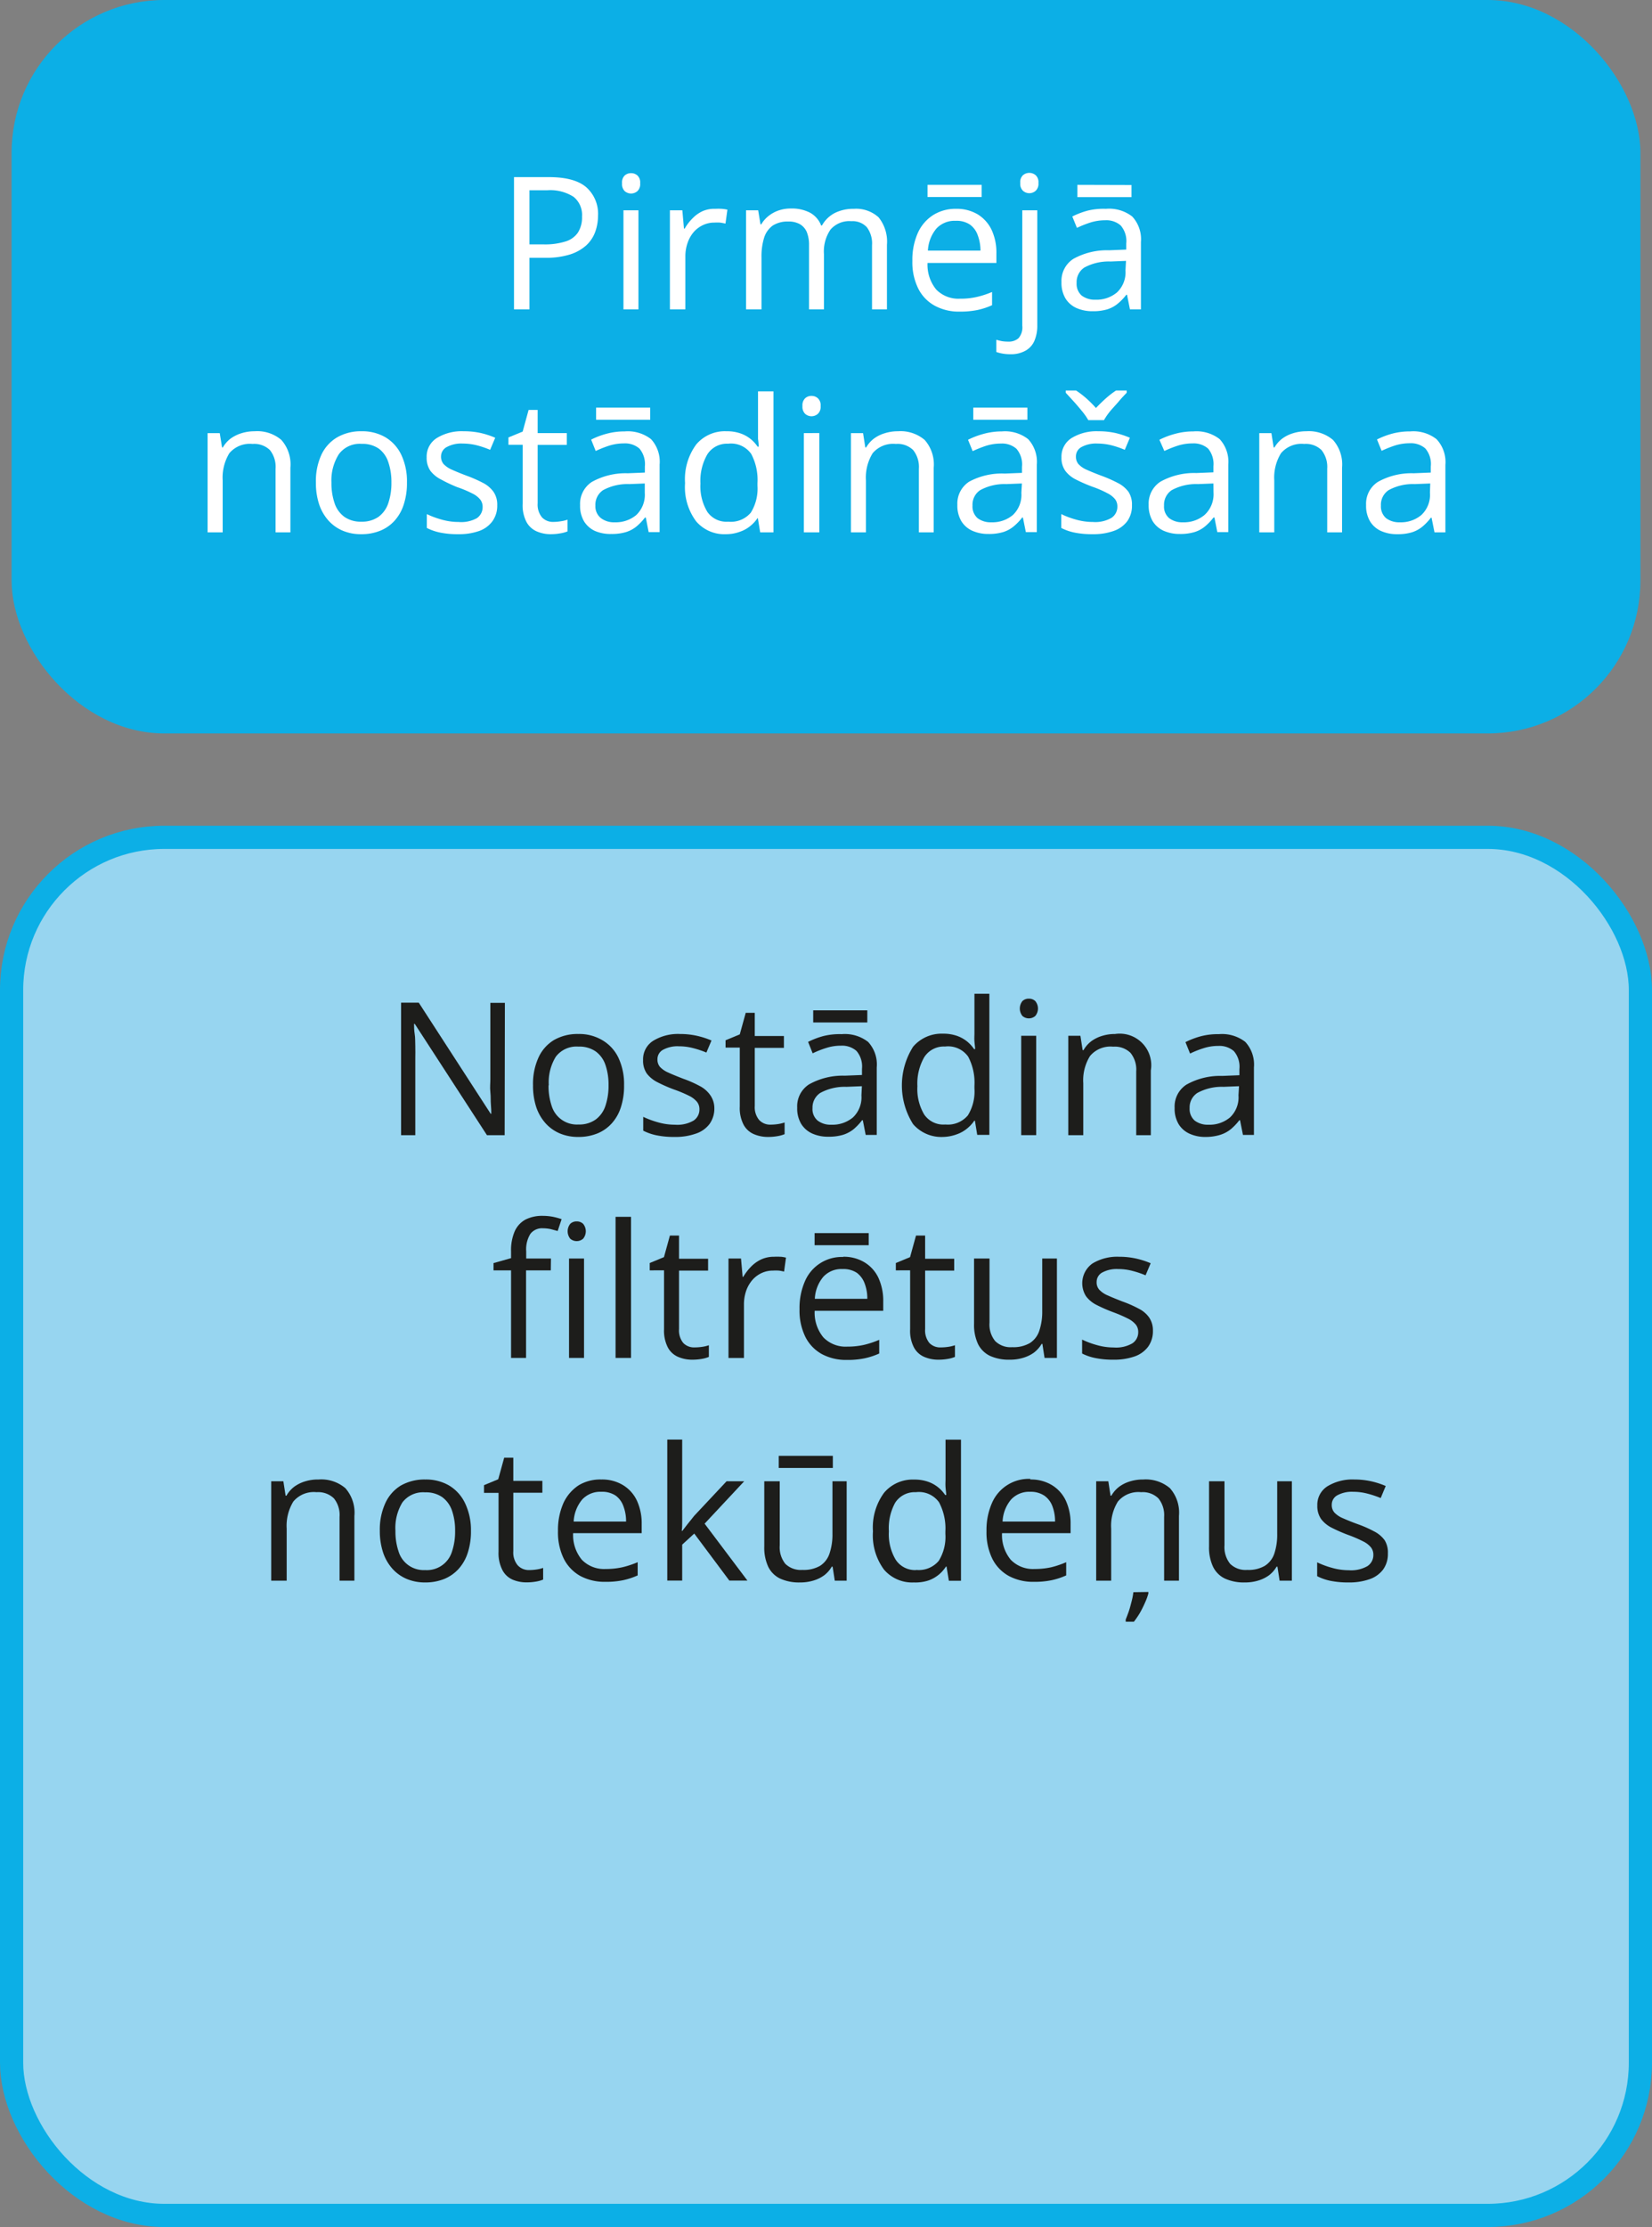 <svg xmlns="http://www.w3.org/2000/svg" width="75.4mm" height="101.58mm" viewBox="0 0 213.73 287.94"><rect x="0" y="0" width="213.73" height="287.94" fill="#808080" stroke="none"/><defs><style>.cls-1{fill:#0cafe6;}.cls-2{fill:#97d5f0;stroke:#0cafe6;stroke-linecap:round;stroke-linejoin:round;stroke-width:3px;}.cls-3{fill:#fff;}.cls-4{fill:#1d1d1b;}</style></defs><g id="Слой_2" data-name="Слой 2"><g id="Слой_1-2" data-name="Слой 1"><rect class="cls-1" x="1.5" width="210.73" height="94.83" rx="19.76"/><rect class="cls-2" x="1.5" y="108.26" width="210.73" height="178.18" rx="19.76"/><path class="cls-3" d="M71,22.9q3.32,0,4.84,1.3a4.59,4.59,0,0,1,1.53,3.71A6.15,6.15,0,0,1,77,30a4.44,4.44,0,0,1-1.16,1.73,5.74,5.74,0,0,1-2.09,1.17,10.33,10.33,0,0,1-3.17.43H68.5V40h-2V22.9Zm-.19,1.7H68.5v7h1.87a8.85,8.85,0,0,0,2.73-.36,3,3,0,0,0,1.65-1.14A3.6,3.6,0,0,0,75.3,28a3,3,0,0,0-1.09-2.55A5.59,5.59,0,0,0,70.8,24.6Z"/><path class="cls-3" d="M81.65,22.39a1.19,1.19,0,0,1,.83.31,1.22,1.22,0,0,1,.34,1,1.24,1.24,0,0,1-.34,1,1.25,1.25,0,0,1-1.67,0,1.27,1.27,0,0,1-.33-1,1.25,1.25,0,0,1,.33-1A1.2,1.2,0,0,1,81.65,22.39Zm.95,4.8V40H80.66V27.19Z"/><path class="cls-3" d="M92.55,27a7.57,7.57,0,0,1,.81,0,5,5,0,0,1,.75.11l-.25,1.8c-.21-.05-.44-.09-.7-.13a6.29,6.29,0,0,0-.73,0,3.4,3.4,0,0,0-1.45.31,3.62,3.62,0,0,0-1.21.89,4.22,4.22,0,0,0-.8,1.39,5.25,5.25,0,0,0-.3,1.81V40h-2V27.19h1.61l.21,2.37h.09a6.13,6.13,0,0,1,1-1.31,4.33,4.33,0,0,1,1.3-.94A3.77,3.77,0,0,1,92.55,27Z"/><path class="cls-3" d="M110.47,27a4.31,4.31,0,0,1,3.2,1.1,5,5,0,0,1,1.08,3.56V40h-1.93V31.71a3.48,3.48,0,0,0-.67-2.33,2.49,2.49,0,0,0-2-.78,3.21,3.21,0,0,0-2.7,1.08,5,5,0,0,0-.85,3.17V40h-1.93V31.71a4.36,4.36,0,0,0-.3-1.73,2.18,2.18,0,0,0-.89-1,3,3,0,0,0-1.5-.34,3.6,3.6,0,0,0-2,.52,3.08,3.08,0,0,0-1.12,1.57,8.16,8.16,0,0,0-.34,2.55V40h-2V27.19h1.57l.3,1.82h.1a3.81,3.81,0,0,1,1-1.13,4.32,4.32,0,0,1,1.31-.69,4.87,4.87,0,0,1,1.54-.23,5.09,5.09,0,0,1,2.46.54,3.19,3.19,0,0,1,1.44,1.66h.1a4,4,0,0,1,1.74-1.66A5.36,5.36,0,0,1,110.47,27Z"/><path class="cls-3" d="M123.69,27a5.27,5.27,0,0,1,2.81.72,4.74,4.74,0,0,1,1.79,2,6.92,6.92,0,0,1,.62,3.05V34H120a5.05,5.05,0,0,0,1.13,3.44,4,4,0,0,0,3.07,1.18,9.24,9.24,0,0,0,2.15-.22,11.73,11.73,0,0,0,2-.65v1.71a9.24,9.24,0,0,1-1.93.63,11.32,11.32,0,0,1-2.25.2,6.54,6.54,0,0,1-3.23-.76,5.16,5.16,0,0,1-2.14-2.22,7.64,7.64,0,0,1-.76-3.58,8.5,8.5,0,0,1,.7-3.6,5.32,5.32,0,0,1,2-2.33A5.4,5.4,0,0,1,123.69,27ZM127,23.9v1.57h-7V23.9Zm-3.37,4.65a3.2,3.2,0,0,0-2.48,1,4.8,4.8,0,0,0-1.1,2.85h6.8a5.65,5.65,0,0,0-.36-2,2.84,2.84,0,0,0-1-1.36A3.07,3.07,0,0,0,123.66,28.55Z"/><path class="cls-3" d="M130.67,45.8a5.3,5.3,0,0,1-1-.09,5,5,0,0,1-.77-.2V43.93c.24.07.48.13.73.18a5.48,5.48,0,0,0,.85.06,1.89,1.89,0,0,0,1.29-.44,2.13,2.13,0,0,0,.49-1.62V27.19h1.94V42.06a4.91,4.91,0,0,1-.37,2,2.66,2.66,0,0,1-1.15,1.28A3.86,3.86,0,0,1,130.67,45.8ZM132,23.66a1.22,1.22,0,0,1,.34-1,1.27,1.27,0,0,1,1.66,0,1.22,1.22,0,0,1,.35,1,1.24,1.24,0,0,1-.35,1,1.24,1.24,0,0,1-1.66,0A1.24,1.24,0,0,1,132,23.66Z"/><path class="cls-3" d="M143.08,27a4.86,4.86,0,0,1,3.41,1,4.32,4.32,0,0,1,1.12,3.29V40h-1.42l-.38-1.89h-.09a7,7,0,0,1-1.13,1.17,4,4,0,0,1-1.35.72,6.37,6.37,0,0,1-1.88.24,5.08,5.08,0,0,1-2.08-.41,3.2,3.2,0,0,1-1.43-1.24,3.91,3.91,0,0,1-.52-2.11,3.38,3.38,0,0,1,1.52-3,8.91,8.91,0,0,1,4.64-1.12l2.22-.09v-.79a3.08,3.08,0,0,0-.72-2.33,2.81,2.81,0,0,0-2-.67,6.37,6.37,0,0,0-1.92.29,15,15,0,0,0-1.74.69l-.6-1.47a10.56,10.56,0,0,1,2-.76A8.68,8.68,0,0,1,143.08,27Zm2.6,6.73-2,.08a6.62,6.62,0,0,0-3.39.78,2.25,2.25,0,0,0-1,2,2,2,0,0,0,.66,1.63,2.8,2.8,0,0,0,1.77.53,4.11,4.11,0,0,0,2.8-.95,3.57,3.57,0,0,0,1.09-2.85Zm.71-9.81v1.57h-7V23.9Z"/><path class="cls-3" d="M32.94,55.76a4.8,4.8,0,0,1,3.46,1.12,4.77,4.77,0,0,1,1.17,3.59v8.36H35.65V60.6a3.47,3.47,0,0,0-.73-2.41,2.92,2.92,0,0,0-2.25-.79,3.46,3.46,0,0,0-3,1.2,6.06,6.06,0,0,0-.86,3.51v6.72H26.86V56h1.57l.3,1.85h.1a3.91,3.91,0,0,1,1-1.14,4.82,4.82,0,0,1,1.42-.7A5.63,5.63,0,0,1,32.94,55.76Z"/><path class="cls-3" d="M52.65,62.39a8.76,8.76,0,0,1-.41,2.82,5.66,5.66,0,0,1-1.18,2.1,5.07,5.07,0,0,1-1.87,1.31,6.45,6.45,0,0,1-2.48.45,6.05,6.05,0,0,1-2.36-.45,5.25,5.25,0,0,1-1.85-1.31,6,6,0,0,1-1.21-2.1,8.76,8.76,0,0,1-.42-2.82,8.15,8.15,0,0,1,.71-3.59,5.12,5.12,0,0,1,2.05-2.26,6.13,6.13,0,0,1,3.17-.78,5.91,5.91,0,0,1,3.07.78,5.27,5.27,0,0,1,2.05,2.27A8,8,0,0,1,52.65,62.39Zm-9.77,0a8,8,0,0,0,.41,2.68,3.58,3.58,0,0,0,1.27,1.76,3.67,3.67,0,0,0,2.2.62,3.71,3.71,0,0,0,2.2-.62,3.58,3.58,0,0,0,1.27-1.76,8,8,0,0,0,.41-2.68,7.87,7.87,0,0,0-.41-2.66A3.52,3.52,0,0,0,49,58a3.7,3.7,0,0,0-2.21-.61,3.35,3.35,0,0,0-2.94,1.32A6.31,6.31,0,0,0,42.88,62.39Z"/><path class="cls-3" d="M64.33,65.32a3.41,3.41,0,0,1-.62,2.07A3.65,3.65,0,0,1,62,68.65a7.89,7.89,0,0,1-2.72.42,11.24,11.24,0,0,1-2.33-.21,6.76,6.76,0,0,1-1.73-.6V66.47a11.48,11.48,0,0,0,1.88.7,8,8,0,0,0,2.23.32A4.19,4.19,0,0,0,61.69,67a1.72,1.72,0,0,0,.75-1.47,1.52,1.52,0,0,0-.3-.93,2.94,2.94,0,0,0-1-.78,14,14,0,0,0-2-.84A19.26,19.26,0,0,1,57.07,62a4,4,0,0,1-1.39-1.13,2.93,2.93,0,0,1-.48-1.74,2.82,2.82,0,0,1,1.32-2.5A6.16,6.16,0,0,1,60,55.76a10,10,0,0,1,2.17.22,10.84,10.84,0,0,1,1.9.62l-.66,1.56a12.12,12.12,0,0,0-1.7-.58,7.54,7.54,0,0,0-1.84-.23,3.93,3.93,0,0,0-2.07.45A1.36,1.36,0,0,0,57.06,59a1.48,1.48,0,0,0,.33,1,3.31,3.31,0,0,0,1.08.73c.49.22,1.14.49,1.94.79a17.72,17.72,0,0,1,2.09.92,3.87,3.87,0,0,1,1.35,1.15A2.92,2.92,0,0,1,64.33,65.32Z"/><path class="cls-3" d="M71.6,67.48a5.69,5.69,0,0,0,1-.09,4.1,4.1,0,0,0,.82-.2v1.52a4.29,4.29,0,0,1-.94.25,7,7,0,0,1-1.18.11,4.59,4.59,0,0,1-1.85-.36,2.78,2.78,0,0,1-1.33-1.21,4.64,4.64,0,0,1-.5-2.37V57.51H65.78v-.95l1.84-.76L68.39,53h1.17v3h3.77v1.52H69.56v7.56a2.58,2.58,0,0,0,.56,1.81A1.93,1.93,0,0,0,71.6,67.48Z"/><path class="cls-3" d="M80.81,55.78a4.89,4.89,0,0,1,3.42,1,4.32,4.32,0,0,1,1.11,3.29v8.73H83.92l-.37-1.89h-.1a7,7,0,0,1-1.12,1.17,4,4,0,0,1-1.36.72,6.37,6.37,0,0,1-1.88.24A5.08,5.08,0,0,1,77,68.66a3.25,3.25,0,0,1-1.43-1.24,3.91,3.91,0,0,1-.52-2.11,3.38,3.38,0,0,1,1.52-3,9,9,0,0,1,4.65-1.12l2.21-.09v-.79A3.12,3.12,0,0,0,82.73,58a2.83,2.83,0,0,0-2-.67,6.42,6.42,0,0,0-1.92.29,15,15,0,0,0-1.74.69l-.59-1.47a10.2,10.2,0,0,1,2-.76A8.73,8.73,0,0,1,80.81,55.78Zm2.61,6.73-2,.08a6.62,6.62,0,0,0-3.39.78,2.27,2.27,0,0,0-1,2A1.94,1.94,0,0,0,77.76,67a2.77,2.77,0,0,0,1.77.53,4.13,4.13,0,0,0,2.8-.95,3.61,3.61,0,0,0,1.09-2.85Zm.7-9.81v1.57h-7V52.7Z"/><path class="cls-3" d="M93.92,69.07a4.8,4.8,0,0,1-3.86-1.67,7.39,7.39,0,0,1-1.43-4.94,7.56,7.56,0,0,1,1.45-5A4.84,4.84,0,0,1,94,55.76a5.29,5.29,0,0,1,1.78.27,4.4,4.4,0,0,1,1.32.72,4.67,4.67,0,0,1,.92,1h.14q0-.36-.09-1c0-.43,0-.77,0-1V50.6h2V68.83H98.35L98.05,67H98a4.5,4.5,0,0,1-.92,1,4.23,4.23,0,0,1-1.32.74A5.22,5.22,0,0,1,93.92,69.07Zm.3-1.62a3.37,3.37,0,0,0,2.92-1.17A5.88,5.88,0,0,0,98,62.8v-.35a7.17,7.17,0,0,0-.81-3.76,3.19,3.19,0,0,0-3-1.32,3,3,0,0,0-2.68,1.38,6.82,6.82,0,0,0-.89,3.76,6.42,6.42,0,0,0,.88,3.65A3,3,0,0,0,94.22,67.45Z"/><path class="cls-3" d="M105,51.19a1.16,1.16,0,0,1,.82.31,1.22,1.22,0,0,1,.35,1,1.24,1.24,0,0,1-.35,1,1.24,1.24,0,0,1-1.66,0,1.27,1.27,0,0,1-.34-1,1.26,1.26,0,0,1,.34-1A1.16,1.16,0,0,1,105,51.19Zm1,4.8V68.83h-2V56Z"/><path class="cls-3" d="M116.17,55.76a4.82,4.82,0,0,1,3.46,1.12,4.77,4.77,0,0,1,1.17,3.59v8.36h-1.92V60.6a3.48,3.48,0,0,0-.74-2.41,2.88,2.88,0,0,0-2.24-.79,3.46,3.46,0,0,0-3,1.2,6,6,0,0,0-.87,3.51v6.72h-1.94V56h1.57l.29,1.85h.11a3.91,3.91,0,0,1,1-1.14,4.59,4.59,0,0,1,1.42-.7A5.58,5.58,0,0,1,116.17,55.76Z"/><path class="cls-3" d="M129.61,55.78a4.86,4.86,0,0,1,3.41,1,4.32,4.32,0,0,1,1.12,3.29v8.73h-1.42l-.38-1.89h-.09a7,7,0,0,1-1.13,1.17,4,4,0,0,1-1.35.72,6.37,6.37,0,0,1-1.88.24,5,5,0,0,1-2.08-.41,3.2,3.2,0,0,1-1.43-1.24,3.91,3.91,0,0,1-.52-2.11,3.38,3.38,0,0,1,1.52-3A8.91,8.91,0,0,1,130,61.23l2.22-.09v-.79a3.08,3.08,0,0,0-.72-2.33,2.81,2.81,0,0,0-2-.67,6.44,6.44,0,0,0-1.93.29,15.59,15.59,0,0,0-1.73.69l-.6-1.47a10.46,10.46,0,0,1,2-.76A8.75,8.75,0,0,1,129.61,55.78Zm2.6,6.73-2,.08a6.59,6.59,0,0,0-3.39.78,2.25,2.25,0,0,0-1,2,2,2,0,0,0,.66,1.63,2.8,2.8,0,0,0,1.77.53,4.11,4.11,0,0,0,2.8-.95,3.57,3.57,0,0,0,1.09-2.85Zm.71-9.81v1.57h-7V52.7Z"/><path class="cls-3" d="M146.45,65.32a3.41,3.41,0,0,1-.61,2.07,3.69,3.69,0,0,1-1.76,1.26,7.91,7.91,0,0,1-2.73.42,11.37,11.37,0,0,1-2.33-.21,6.68,6.68,0,0,1-1.72-.6V66.47a11.34,11.34,0,0,0,1.87.7,8,8,0,0,0,2.23.32,4.19,4.19,0,0,0,2.41-.54,1.72,1.72,0,0,0,.75-1.47,1.51,1.51,0,0,0-.29-.93,3,3,0,0,0-1-.78,13.31,13.31,0,0,0-1.94-.84,20.38,20.38,0,0,1-2.13-.93,3.86,3.86,0,0,1-1.38-1.13,2.87,2.87,0,0,1-.49-1.74,2.82,2.82,0,0,1,1.32-2.5,6.18,6.18,0,0,1,3.46-.87,10.07,10.07,0,0,1,2.18.22,11,11,0,0,1,1.89.62l-.66,1.56a11.69,11.69,0,0,0-1.7-.58,7.52,7.52,0,0,0-1.83-.23,3.93,3.93,0,0,0-2.07.45,1.36,1.36,0,0,0-.72,1.21,1.48,1.48,0,0,0,.33,1,3.15,3.15,0,0,0,1.07.73c.49.22,1.14.49,1.95.79a17.51,17.51,0,0,1,2.08.92A3.91,3.91,0,0,1,146,63.59,3,3,0,0,1,146.45,65.32Zm-5.65-11a8.39,8.39,0,0,0-.83-1.18c-.35-.43-.72-.86-1.09-1.27l-1-1.09v-.29h1.34a12.37,12.37,0,0,1,1.31,1,15,15,0,0,1,1.26,1.26c.42-.44.85-.86,1.3-1.26a11.37,11.37,0,0,1,1.3-1h1.38v.29c-.3.31-.65.67-1,1.09s-.76.84-1.12,1.27a8.24,8.24,0,0,0-.82,1.18Z"/><path class="cls-3" d="M154.39,55.78a4.88,4.88,0,0,1,3.41,1,4.32,4.32,0,0,1,1.11,3.29v8.73h-1.42l-.37-1.89H157a7,7,0,0,1-1.12,1.17,3.94,3.94,0,0,1-1.36.72,6.37,6.37,0,0,1-1.88.24,5.08,5.08,0,0,1-2.08-.41,3.25,3.25,0,0,1-1.43-1.24,4,4,0,0,1-.52-2.11,3.38,3.38,0,0,1,1.52-3,9,9,0,0,1,4.65-1.12l2.21-.09v-.79A3.12,3.12,0,0,0,156.3,58a2.83,2.83,0,0,0-2-.67,6.42,6.42,0,0,0-1.92.29,15,15,0,0,0-1.74.69L150,56.86a10.2,10.2,0,0,1,2-.76A8.75,8.75,0,0,1,154.39,55.78Zm2.6,6.73-2,.08a6.62,6.62,0,0,0-3.39.78,2.27,2.27,0,0,0-1,2,1.94,1.94,0,0,0,.67,1.63,2.77,2.77,0,0,0,1.77.53,4.13,4.13,0,0,0,2.8-.95A3.61,3.61,0,0,0,157,63.69Z"/><path class="cls-3" d="M169,55.76a4.83,4.83,0,0,1,3.46,1.12,4.77,4.77,0,0,1,1.17,3.59v8.36h-1.92V60.6a3.48,3.48,0,0,0-.74-2.41,2.9,2.9,0,0,0-2.24-.79,3.46,3.46,0,0,0-3,1.2,6,6,0,0,0-.87,3.51v6.72h-1.94V56h1.57l.29,1.85h.11a3.91,3.91,0,0,1,1-1.14,4.59,4.59,0,0,1,1.42-.7A5.58,5.58,0,0,1,169,55.76Z"/><path class="cls-3" d="M182.44,55.78a4.86,4.86,0,0,1,3.41,1A4.32,4.32,0,0,1,187,60.1v8.73h-1.41l-.38-1.89h-.09A7,7,0,0,1,184,68.11a4,4,0,0,1-1.35.72,6.37,6.37,0,0,1-1.88.24,5,5,0,0,1-2.08-.41,3.2,3.2,0,0,1-1.43-1.24,3.91,3.91,0,0,1-.52-2.11,3.36,3.36,0,0,1,1.52-3,8.91,8.91,0,0,1,4.64-1.12l2.21-.09v-.79a3.08,3.08,0,0,0-.71-2.33,2.83,2.83,0,0,0-2-.67,6.42,6.42,0,0,0-1.92.29,14.84,14.84,0,0,0-1.73.69l-.6-1.47a10.46,10.46,0,0,1,2-.76A8.75,8.75,0,0,1,182.44,55.78Zm2.6,6.73-2,.08a6.55,6.55,0,0,0-3.38.78,2.26,2.26,0,0,0-1,2,2,2,0,0,0,.67,1.63,2.8,2.8,0,0,0,1.77.53,4.11,4.11,0,0,0,2.8-.95A3.57,3.57,0,0,0,185,63.69Z"/><path class="cls-4" d="M65.29,146.77H63l-9.34-14.39h-.09c0,.38,0,.82.08,1.3s.06,1,.08,1.56,0,1.11,0,1.68v9.85H51.89V129.64h2.29L63.48,144h.08c0-.27,0-.66-.05-1.17s0-1-.07-1.63,0-1.12,0-1.62v-9.92h1.88Z"/><path class="cls-4" d="M80.74,140.32a8.83,8.83,0,0,1-.41,2.83,5.62,5.62,0,0,1-1.18,2.09,5.07,5.07,0,0,1-1.87,1.31,6.45,6.45,0,0,1-2.48.45,6.05,6.05,0,0,1-2.36-.45,5.25,5.25,0,0,1-1.85-1.31,6,6,0,0,1-1.21-2.09,8.82,8.82,0,0,1-.42-2.83,8.18,8.18,0,0,1,.71-3.59,5.12,5.12,0,0,1,2-2.26,6.13,6.13,0,0,1,3.17-.78,5.82,5.82,0,0,1,3.07.79A5.24,5.24,0,0,1,80,136.74,8,8,0,0,1,80.74,140.32Zm-9.77,0a8.05,8.05,0,0,0,.41,2.69,3.41,3.41,0,0,0,3.47,2.38,3.65,3.65,0,0,0,2.2-.63A3.6,3.6,0,0,0,78.32,143a8.05,8.05,0,0,0,.41-2.69,7.77,7.77,0,0,0-.41-2.65,3.54,3.54,0,0,0-1.27-1.73,3.7,3.7,0,0,0-2.21-.61,3.35,3.35,0,0,0-2.94,1.32A6.33,6.33,0,0,0,71,140.32Z"/><path class="cls-4" d="M92.42,143.25a3.41,3.41,0,0,1-.62,2.07A3.65,3.65,0,0,1,90,146.58a7.89,7.89,0,0,1-2.72.42,11.24,11.24,0,0,1-2.33-.21,6.76,6.76,0,0,1-1.73-.6V144.4a11.48,11.48,0,0,0,1.88.7,8,8,0,0,0,2.23.32,4.19,4.19,0,0,0,2.41-.54,1.71,1.71,0,0,0,.75-1.46,1.53,1.53,0,0,0-.3-.94,3.07,3.07,0,0,0-1-.78,17,17,0,0,0-2-.84,19.26,19.26,0,0,1-2.12-.93,4,4,0,0,1-1.39-1.13,2.91,2.91,0,0,1-.48-1.74,2.82,2.82,0,0,1,1.32-2.5,6.16,6.16,0,0,1,3.46-.87,10,10,0,0,1,2.17.23,10.83,10.83,0,0,1,1.9.61l-.66,1.56a12.1,12.1,0,0,0-1.7-.57,7.15,7.15,0,0,0-1.84-.24,3.93,3.93,0,0,0-2.07.45,1.37,1.37,0,0,0-.72,1.22,1.45,1.45,0,0,0,.33,1,3.21,3.21,0,0,0,1.08.73c.49.23,1.14.49,1.94.8a14.94,14.94,0,0,1,2.09.92,3.75,3.75,0,0,1,1.35,1.14A2.92,2.92,0,0,1,92.42,143.25Z"/><path class="cls-4" d="M99.69,145.41a6.83,6.83,0,0,0,1-.08,4.92,4.92,0,0,0,.82-.2v1.51a4.22,4.22,0,0,1-.94.26,7,7,0,0,1-1.18.1,4.59,4.59,0,0,1-1.85-.36,2.73,2.73,0,0,1-1.33-1.21,4.64,4.64,0,0,1-.5-2.37v-7.61H93.87v-.95l1.84-.76.77-2.79h1.17v3h3.77v1.53H97.65V143a2.57,2.57,0,0,0,.56,1.8A1.93,1.93,0,0,0,99.69,145.41Z"/><path class="cls-4" d="M108.9,133.71a4.9,4.9,0,0,1,3.41,1,4.29,4.29,0,0,1,1.12,3.3v8.73H112l-.37-1.9h-.1a7.07,7.07,0,0,1-1.12,1.18,4.2,4.2,0,0,1-1.36.71,6.37,6.37,0,0,1-1.88.24,4.92,4.92,0,0,1-2.08-.41,3.25,3.25,0,0,1-1.43-1.24,3.88,3.88,0,0,1-.52-2.11,3.36,3.36,0,0,1,1.52-3,8.93,8.93,0,0,1,4.64-1.13l2.22-.09v-.79a3.09,3.09,0,0,0-.72-2.33,2.83,2.83,0,0,0-2-.67,6.12,6.12,0,0,0-1.92.3,12.12,12.12,0,0,0-1.74.69l-.59-1.48a10.2,10.2,0,0,1,2-.76A8.73,8.73,0,0,1,108.9,133.71Zm2.61,6.73-2,.08a6.61,6.61,0,0,0-3.39.79,2.25,2.25,0,0,0-1,1.95,1.93,1.93,0,0,0,.67,1.63,2.77,2.77,0,0,0,1.77.53,4.13,4.13,0,0,0,2.8-.95,3.59,3.59,0,0,0,1.09-2.85Zm.7-9.81v1.57h-7v-1.57Z"/><path class="cls-4" d="M122,147a4.83,4.83,0,0,1-3.87-1.66,9.36,9.36,0,0,1,0-10,4.84,4.84,0,0,1,3.87-1.69,5.33,5.33,0,0,1,1.78.27,4.4,4.4,0,0,1,1.32.72,4.5,4.5,0,0,1,.92,1h.14c0-.25-.06-.58-.09-1s0-.77,0-1v-5.15H128v18.24h-1.57l-.3-1.83h-.08a4.5,4.5,0,0,1-.92,1,4.25,4.25,0,0,1-1.32.75A5.47,5.47,0,0,1,122,147Zm.3-1.61a3.38,3.38,0,0,0,2.92-1.18,5.88,5.88,0,0,0,.85-3.48v-.35a7.19,7.19,0,0,0-.81-3.76,3.19,3.19,0,0,0-3-1.31,3,3,0,0,0-2.68,1.37,6.82,6.82,0,0,0-.89,3.76,6.43,6.43,0,0,0,.88,3.66A3,3,0,0,0,122.31,145.39Z"/><path class="cls-4" d="M133.12,129.12a1.16,1.16,0,0,1,.82.31,1.51,1.51,0,0,1,0,1.93,1.27,1.27,0,0,1-1.66,0,1.54,1.54,0,0,1,0-1.93A1.16,1.16,0,0,1,133.12,129.12Zm.94,4.8v12.85h-1.94V133.92Z"/><path class="cls-4" d="M144.26,133.69a4.08,4.08,0,0,1,4.63,4.71v8.37H147v-8.24a3.43,3.43,0,0,0-.74-2.4,2.89,2.89,0,0,0-2.24-.8,3.44,3.44,0,0,0-3,1.21,5.93,5.93,0,0,0-.87,3.5v6.73h-1.94V133.92h1.57l.29,1.86h.11a3.82,3.82,0,0,1,1-1.15,4.59,4.59,0,0,1,1.42-.7A5.58,5.58,0,0,1,144.26,133.69Z"/><path class="cls-4" d="M157.7,133.71a4.91,4.91,0,0,1,3.41,1,4.33,4.33,0,0,1,1.12,3.3v8.73h-1.42l-.38-1.9h-.09a7.11,7.11,0,0,1-1.13,1.18,4.15,4.15,0,0,1-1.35.71A6.37,6.37,0,0,1,156,147a4.89,4.89,0,0,1-2.08-.41,3.2,3.2,0,0,1-1.43-1.24,3.88,3.88,0,0,1-.52-2.11,3.36,3.36,0,0,1,1.52-3,8.9,8.9,0,0,1,4.64-1.13l2.22-.09v-.79a3.09,3.09,0,0,0-.72-2.33,2.85,2.85,0,0,0-2-.67,6.14,6.14,0,0,0-1.93.3,12,12,0,0,0-1.73.69l-.6-1.48a10.46,10.46,0,0,1,2-.76A8.75,8.75,0,0,1,157.7,133.71Zm2.6,6.73-2,.08a6.58,6.58,0,0,0-3.39.79,2.23,2.23,0,0,0-1,1.95,2,2,0,0,0,.66,1.63,2.8,2.8,0,0,0,1.77.53,4.11,4.11,0,0,0,2.8-.95,3.56,3.56,0,0,0,1.09-2.85Z"/><path class="cls-4" d="M71.26,164.25h-3.2v11.32H66.12V164.25H63.85v-.94l2.27-.64v-.86a6.15,6.15,0,0,1,.48-2.63,3.23,3.23,0,0,1,1.39-1.5,4.77,4.77,0,0,1,2.23-.48,7,7,0,0,1,1.35.13,9.27,9.27,0,0,1,1.09.3l-.51,1.53-.89-.24a4.9,4.9,0,0,0-1-.11,1.9,1.9,0,0,0-1.64.72,3.78,3.78,0,0,0-.54,2.26v.93h3.2Zm3.36-6.33a1.16,1.16,0,0,1,.82.31,1.51,1.51,0,0,1,0,1.93,1.27,1.27,0,0,1-1.66,0,1.54,1.54,0,0,1,0-1.93A1.16,1.16,0,0,1,74.62,157.92Zm.94,4.8v12.85H73.62V162.72Z"/><path class="cls-4" d="M81.64,175.57h-2V157.33h2Z"/><path class="cls-4" d="M89.89,174.21a6.69,6.69,0,0,0,1-.08,4.68,4.68,0,0,0,.82-.2v1.51a4.22,4.22,0,0,1-.94.26,7,7,0,0,1-1.18.1,4.59,4.59,0,0,1-1.85-.36,2.73,2.73,0,0,1-1.33-1.21,4.75,4.75,0,0,1-.5-2.37v-7.61H84.06v-.95l1.84-.76.77-2.79h1.18v3h3.76v1.53H87.85v7.56a2.57,2.57,0,0,0,.55,1.8A1.94,1.94,0,0,0,89.89,174.21Z"/><path class="cls-4" d="M100.13,162.49a7.7,7.7,0,0,1,.81,0c.28,0,.53.07.75.11l-.25,1.81a4.59,4.59,0,0,0-.7-.13,6.4,6.4,0,0,0-.73,0,3.45,3.45,0,0,0-1.46.31,3.62,3.62,0,0,0-1.2.89,4.37,4.37,0,0,0-.81,1.4,5.41,5.41,0,0,0-.29,1.81v6.89h-2V162.72h1.62l.21,2.37h.08a6.9,6.9,0,0,1,1-1.31,4.55,4.55,0,0,1,1.31-.94A3.92,3.92,0,0,1,100.13,162.49Z"/><path class="cls-4" d="M109.05,162.49a5.18,5.18,0,0,1,2.81.73,4.66,4.66,0,0,1,1.79,2,7.1,7.1,0,0,1,.62,3.05v1.21H105.4a5,5,0,0,0,1.13,3.44,4,4,0,0,0,3.07,1.19,9.81,9.81,0,0,0,2.15-.22,11.81,11.81,0,0,0,2-.66V175a9.24,9.24,0,0,1-1.93.63,10.72,10.72,0,0,1-2.26.2,6.6,6.6,0,0,1-3.22-.75,5.21,5.21,0,0,1-2.14-2.22,7.71,7.71,0,0,1-.76-3.59,8.61,8.61,0,0,1,.69-3.59,5.18,5.18,0,0,1,5-3.16Zm3.34-3.06V161h-7v-1.57ZM109,164.08a3.17,3.17,0,0,0-2.48,1,4.74,4.74,0,0,0-1.1,2.85h6.79a5.44,5.44,0,0,0-.35-2,3,3,0,0,0-1-1.36A3.15,3.15,0,0,0,109,164.08Z"/><path class="cls-4" d="M121.73,174.21a6.69,6.69,0,0,0,1-.08,4.68,4.68,0,0,0,.82-.2v1.51a4.22,4.22,0,0,1-.94.26,7,7,0,0,1-1.18.1,4.59,4.59,0,0,1-1.85-.36,2.73,2.73,0,0,1-1.33-1.21,4.64,4.64,0,0,1-.5-2.37v-7.61H115.9v-.95l1.84-.76.77-2.79h1.18v3h3.76v1.53h-3.76v7.56a2.57,2.57,0,0,0,.55,1.8A1.94,1.94,0,0,0,121.73,174.21Z"/><path class="cls-4" d="M136.74,162.72v12.85h-1.6l-.28-1.81h-.1a3.84,3.84,0,0,1-1,1.13,4.72,4.72,0,0,1-1.43.68,5.78,5.78,0,0,1-1.68.23,5.9,5.9,0,0,1-2.56-.49,3.36,3.36,0,0,1-1.55-1.52,5.84,5.84,0,0,1-.52-2.65v-8.42h2V171a3.39,3.39,0,0,0,.73,2.39,2.84,2.84,0,0,0,2.21.79,4.23,4.23,0,0,0,2.28-.53,3,3,0,0,0,1.22-1.59,7.7,7.7,0,0,0,.38-2.57v-6.77Z"/><path class="cls-4" d="M149.16,172.05a3.41,3.41,0,0,1-.62,2.07,3.67,3.67,0,0,1-1.75,1.26,8,8,0,0,1-2.73.42,11.3,11.3,0,0,1-2.33-.21A6.55,6.55,0,0,1,140,175V173.2a11,11,0,0,0,1.87.7,8,8,0,0,0,2.23.32,4.19,4.19,0,0,0,2.41-.54,1.71,1.71,0,0,0,.75-1.46,1.53,1.53,0,0,0-.3-.94,3.07,3.07,0,0,0-1-.78,17.48,17.48,0,0,0-1.94-.84,20.38,20.38,0,0,1-2.13-.93,3.86,3.86,0,0,1-1.38-1.13,3.13,3.13,0,0,1,.83-4.24,6.18,6.18,0,0,1,3.46-.87,10,10,0,0,1,2.17.23,10.83,10.83,0,0,1,1.9.61l-.66,1.56a12.1,12.1,0,0,0-1.7-.57,7.09,7.09,0,0,0-1.84-.24,3.93,3.93,0,0,0-2.07.45,1.37,1.37,0,0,0-.72,1.22,1.41,1.41,0,0,0,.34,1,3.15,3.15,0,0,0,1.07.73c.49.22,1.14.49,1.94.8a14.94,14.94,0,0,1,2.09.92,3.66,3.66,0,0,1,1.35,1.14A2.92,2.92,0,0,1,149.16,172.05Z"/><path class="cls-4" d="M41.22,191.29a4.8,4.8,0,0,1,3.46,1.12A4.77,4.77,0,0,1,45.85,196v8.37H43.93v-8.24a3.43,3.43,0,0,0-.73-2.4,2.92,2.92,0,0,0-2.25-.8,3.44,3.44,0,0,0-3,1.21,6,6,0,0,0-.86,3.5v6.73h-2V191.52h1.57l.29,1.86h.11a3.82,3.82,0,0,1,1-1.15,4.71,4.71,0,0,1,1.42-.7A5.58,5.58,0,0,1,41.22,191.29Z"/><path class="cls-4" d="M60.93,197.92a8.83,8.83,0,0,1-.41,2.83,5.7,5.7,0,0,1-1.18,2.09,5.15,5.15,0,0,1-1.87,1.31,6.49,6.49,0,0,1-2.48.45,6.05,6.05,0,0,1-2.36-.45,5.25,5.25,0,0,1-1.85-1.31,6,6,0,0,1-1.21-2.09,8.81,8.81,0,0,1-.43-2.83,8.18,8.18,0,0,1,.72-3.59,5.16,5.16,0,0,1,2-2.26,6.18,6.18,0,0,1,3.17-.78,5.92,5.92,0,0,1,3.08.78,5.33,5.33,0,0,1,2.05,2.27A8,8,0,0,1,60.93,197.92Zm-9.77,0a8.05,8.05,0,0,0,.41,2.69A3.39,3.39,0,0,0,55,203a3.39,3.39,0,0,0,3.47-2.37,8.05,8.05,0,0,0,.41-2.69,7.77,7.77,0,0,0-.41-2.65,3.61,3.61,0,0,0-1.27-1.73,3.7,3.7,0,0,0-2.21-.61,3.35,3.35,0,0,0-2.94,1.32A6.33,6.33,0,0,0,51.16,197.92Z"/><path class="cls-4" d="M68.45,203a6.69,6.69,0,0,0,1-.08,4.68,4.68,0,0,0,.82-.2v1.51a4.22,4.22,0,0,1-.94.26,7,7,0,0,1-1.18.1,4.59,4.59,0,0,1-1.85-.36A2.73,2.73,0,0,1,65,203a4.75,4.75,0,0,1-.5-2.37v-7.61H62.62v-1l1.84-.76.77-2.79h1.18v3h3.76v1.53H66.41v7.56a2.57,2.57,0,0,0,.55,1.8A1.94,1.94,0,0,0,68.45,203Z"/><path class="cls-4" d="M77.8,191.29a5.18,5.18,0,0,1,2.81.73,4.66,4.66,0,0,1,1.79,2,7,7,0,0,1,.62,3v1.21H74.15a5,5,0,0,0,1.13,3.44,4,4,0,0,0,3.07,1.19,9.81,9.81,0,0,0,2.15-.22,11.81,11.81,0,0,0,2-.66v1.71a9.24,9.24,0,0,1-1.93.63,10.62,10.62,0,0,1-2.25.2,6.64,6.64,0,0,1-3.23-.75,5.27,5.27,0,0,1-2.14-2.22,7.71,7.71,0,0,1-.76-3.59,8.61,8.61,0,0,1,.69-3.59,5.49,5.49,0,0,1,2-2.34A5.4,5.4,0,0,1,77.8,191.29Zm0,1.59a3.18,3.18,0,0,0-2.48,1,4.8,4.8,0,0,0-1.1,2.85H81a5.44,5.44,0,0,0-.35-2,2.88,2.88,0,0,0-1-1.36A3.15,3.15,0,0,0,77.77,192.88Z"/><path class="cls-4" d="M88.26,186.13v9.47c0,.31,0,.7,0,1.14s0,.85-.06,1.19h.08L89,197c.32-.4.59-.72.8-1L94,191.52h2.28L91.16,197l5.54,7.36H94.36l-4.54-6.08-1.56,1.43v4.65H86.33V186.13Z"/><path class="cls-4" d="M109.54,191.52v12.85H108l-.28-1.81h-.11a3.71,3.71,0,0,1-1,1.13,4.55,4.55,0,0,1-1.42.68,5.78,5.78,0,0,1-1.68.23,5.9,5.9,0,0,1-2.56-.49,3.31,3.31,0,0,1-1.55-1.52,5.84,5.84,0,0,1-.52-2.65v-8.42h2v8.28a3.43,3.43,0,0,0,.72,2.39,2.88,2.88,0,0,0,2.22.79,4.23,4.23,0,0,0,2.28-.53,3,3,0,0,0,1.22-1.59,7.7,7.7,0,0,0,.38-2.57v-6.77Zm-1.79-3.29v1.57h-7v-1.57Z"/><path class="cls-4" d="M118.23,204.6a4.79,4.79,0,0,1-3.86-1.66,7.44,7.44,0,0,1-1.43-4.95,7.56,7.56,0,0,1,1.45-5,4.84,4.84,0,0,1,3.87-1.69,5.29,5.29,0,0,1,1.78.27,4.4,4.4,0,0,1,1.32.72,4.5,4.5,0,0,1,.92,1h.14c0-.25-.06-.58-.09-1s0-.77,0-1v-5.15h2v18.24h-1.57l-.3-1.83h-.08a4.43,4.43,0,0,1-2.24,1.79A5.47,5.47,0,0,1,118.23,204.6Zm.3-1.62a3.37,3.37,0,0,0,2.92-1.17,5.87,5.87,0,0,0,.86-3.48V198a7.19,7.19,0,0,0-.82-3.76,3.19,3.19,0,0,0-3-1.31,3,3,0,0,0-2.68,1.37A6.82,6.82,0,0,0,115,198a6.43,6.43,0,0,0,.88,3.66A3,3,0,0,0,118.53,203Z"/><path class="cls-4" d="M133.29,191.29a5.18,5.18,0,0,1,2.81.73,4.66,4.66,0,0,1,1.79,2,7,7,0,0,1,.62,3v1.21h-8.87a5,5,0,0,0,1.13,3.44,4,4,0,0,0,3.07,1.19,9.81,9.81,0,0,0,2.15-.22,11.81,11.81,0,0,0,1.95-.66v1.71a9.24,9.24,0,0,1-1.93.63,10.72,10.72,0,0,1-2.26.2,6.6,6.6,0,0,1-3.22-.75,5.21,5.21,0,0,1-2.14-2.22,7.71,7.71,0,0,1-.76-3.59,8.61,8.61,0,0,1,.69-3.59,5.18,5.18,0,0,1,5-3.16Zm0,1.59a3.17,3.17,0,0,0-2.48,1,4.74,4.74,0,0,0-1.1,2.85h6.79a5.44,5.44,0,0,0-.35-2,2.88,2.88,0,0,0-1.05-1.36A3.15,3.15,0,0,0,133.26,192.88Z"/><path class="cls-4" d="M147.9,191.29a4.83,4.83,0,0,1,3.46,1.12,4.77,4.77,0,0,1,1.17,3.59v8.37h-1.92v-8.24a3.43,3.43,0,0,0-.74-2.4,2.89,2.89,0,0,0-2.24-.8,3.44,3.44,0,0,0-3,1.21,5.93,5.93,0,0,0-.87,3.5v6.73h-1.94V191.52h1.57l.29,1.86h.11a3.82,3.82,0,0,1,1-1.15,4.59,4.59,0,0,1,1.42-.7A5.58,5.58,0,0,1,147.9,191.29Zm.67,14.54v.2a7.33,7.33,0,0,1-.4,1.11c-.19.44-.41.89-.66,1.34a11.39,11.39,0,0,1-.81,1.2h-1.06v-.29c.11-.26.24-.61.38-1s.26-.87.38-1.33a8.3,8.3,0,0,0,.23-1.2Z"/><path class="cls-4" d="M167.14,191.52v12.85h-1.59l-.28-1.81h-.11a3.84,3.84,0,0,1-1,1.13,4.66,4.66,0,0,1-1.42.68,5.8,5.8,0,0,1-1.69.23,5.89,5.89,0,0,1-2.55-.49,3.27,3.27,0,0,1-1.55-1.52,5.84,5.84,0,0,1-.53-2.65v-8.42h2v8.28a3.43,3.43,0,0,0,.73,2.39,2.85,2.85,0,0,0,2.22.79,4.17,4.17,0,0,0,2.27-.53,3,3,0,0,0,1.23-1.59,7.71,7.71,0,0,0,.37-2.57v-6.77Z"/><path class="cls-4" d="M179.56,200.85a3.41,3.41,0,0,1-.61,2.07,3.69,3.69,0,0,1-1.76,1.26,7.89,7.89,0,0,1-2.72.42,11.41,11.41,0,0,1-2.34-.21,6.68,6.68,0,0,1-1.72-.6V202a11.14,11.14,0,0,0,1.88.7,7.89,7.89,0,0,0,2.22.32,4.22,4.22,0,0,0,2.42-.54,1.71,1.71,0,0,0,.75-1.46,1.53,1.53,0,0,0-.3-.94,3,3,0,0,0-1-.78,17,17,0,0,0-1.95-.84,20.38,20.38,0,0,1-2.13-.93,3.94,3.94,0,0,1-1.38-1.13,2.91,2.91,0,0,1-.49-1.74,2.82,2.82,0,0,1,1.32-2.5,6.22,6.22,0,0,1,3.47-.87,10,10,0,0,1,2.17.23,10.72,10.72,0,0,1,1.89.61l-.65,1.56a12.56,12.56,0,0,0-1.7-.57,7.21,7.21,0,0,0-1.84-.24,3.93,3.93,0,0,0-2.07.45,1.37,1.37,0,0,0-.72,1.22,1.45,1.45,0,0,0,.33,1,3.15,3.15,0,0,0,1.07.73c.5.22,1.14.49,2,.8a14.77,14.77,0,0,1,2.08.92,3.78,3.78,0,0,1,1.36,1.14A3,3,0,0,1,179.56,200.85Z"/></g></g></svg>